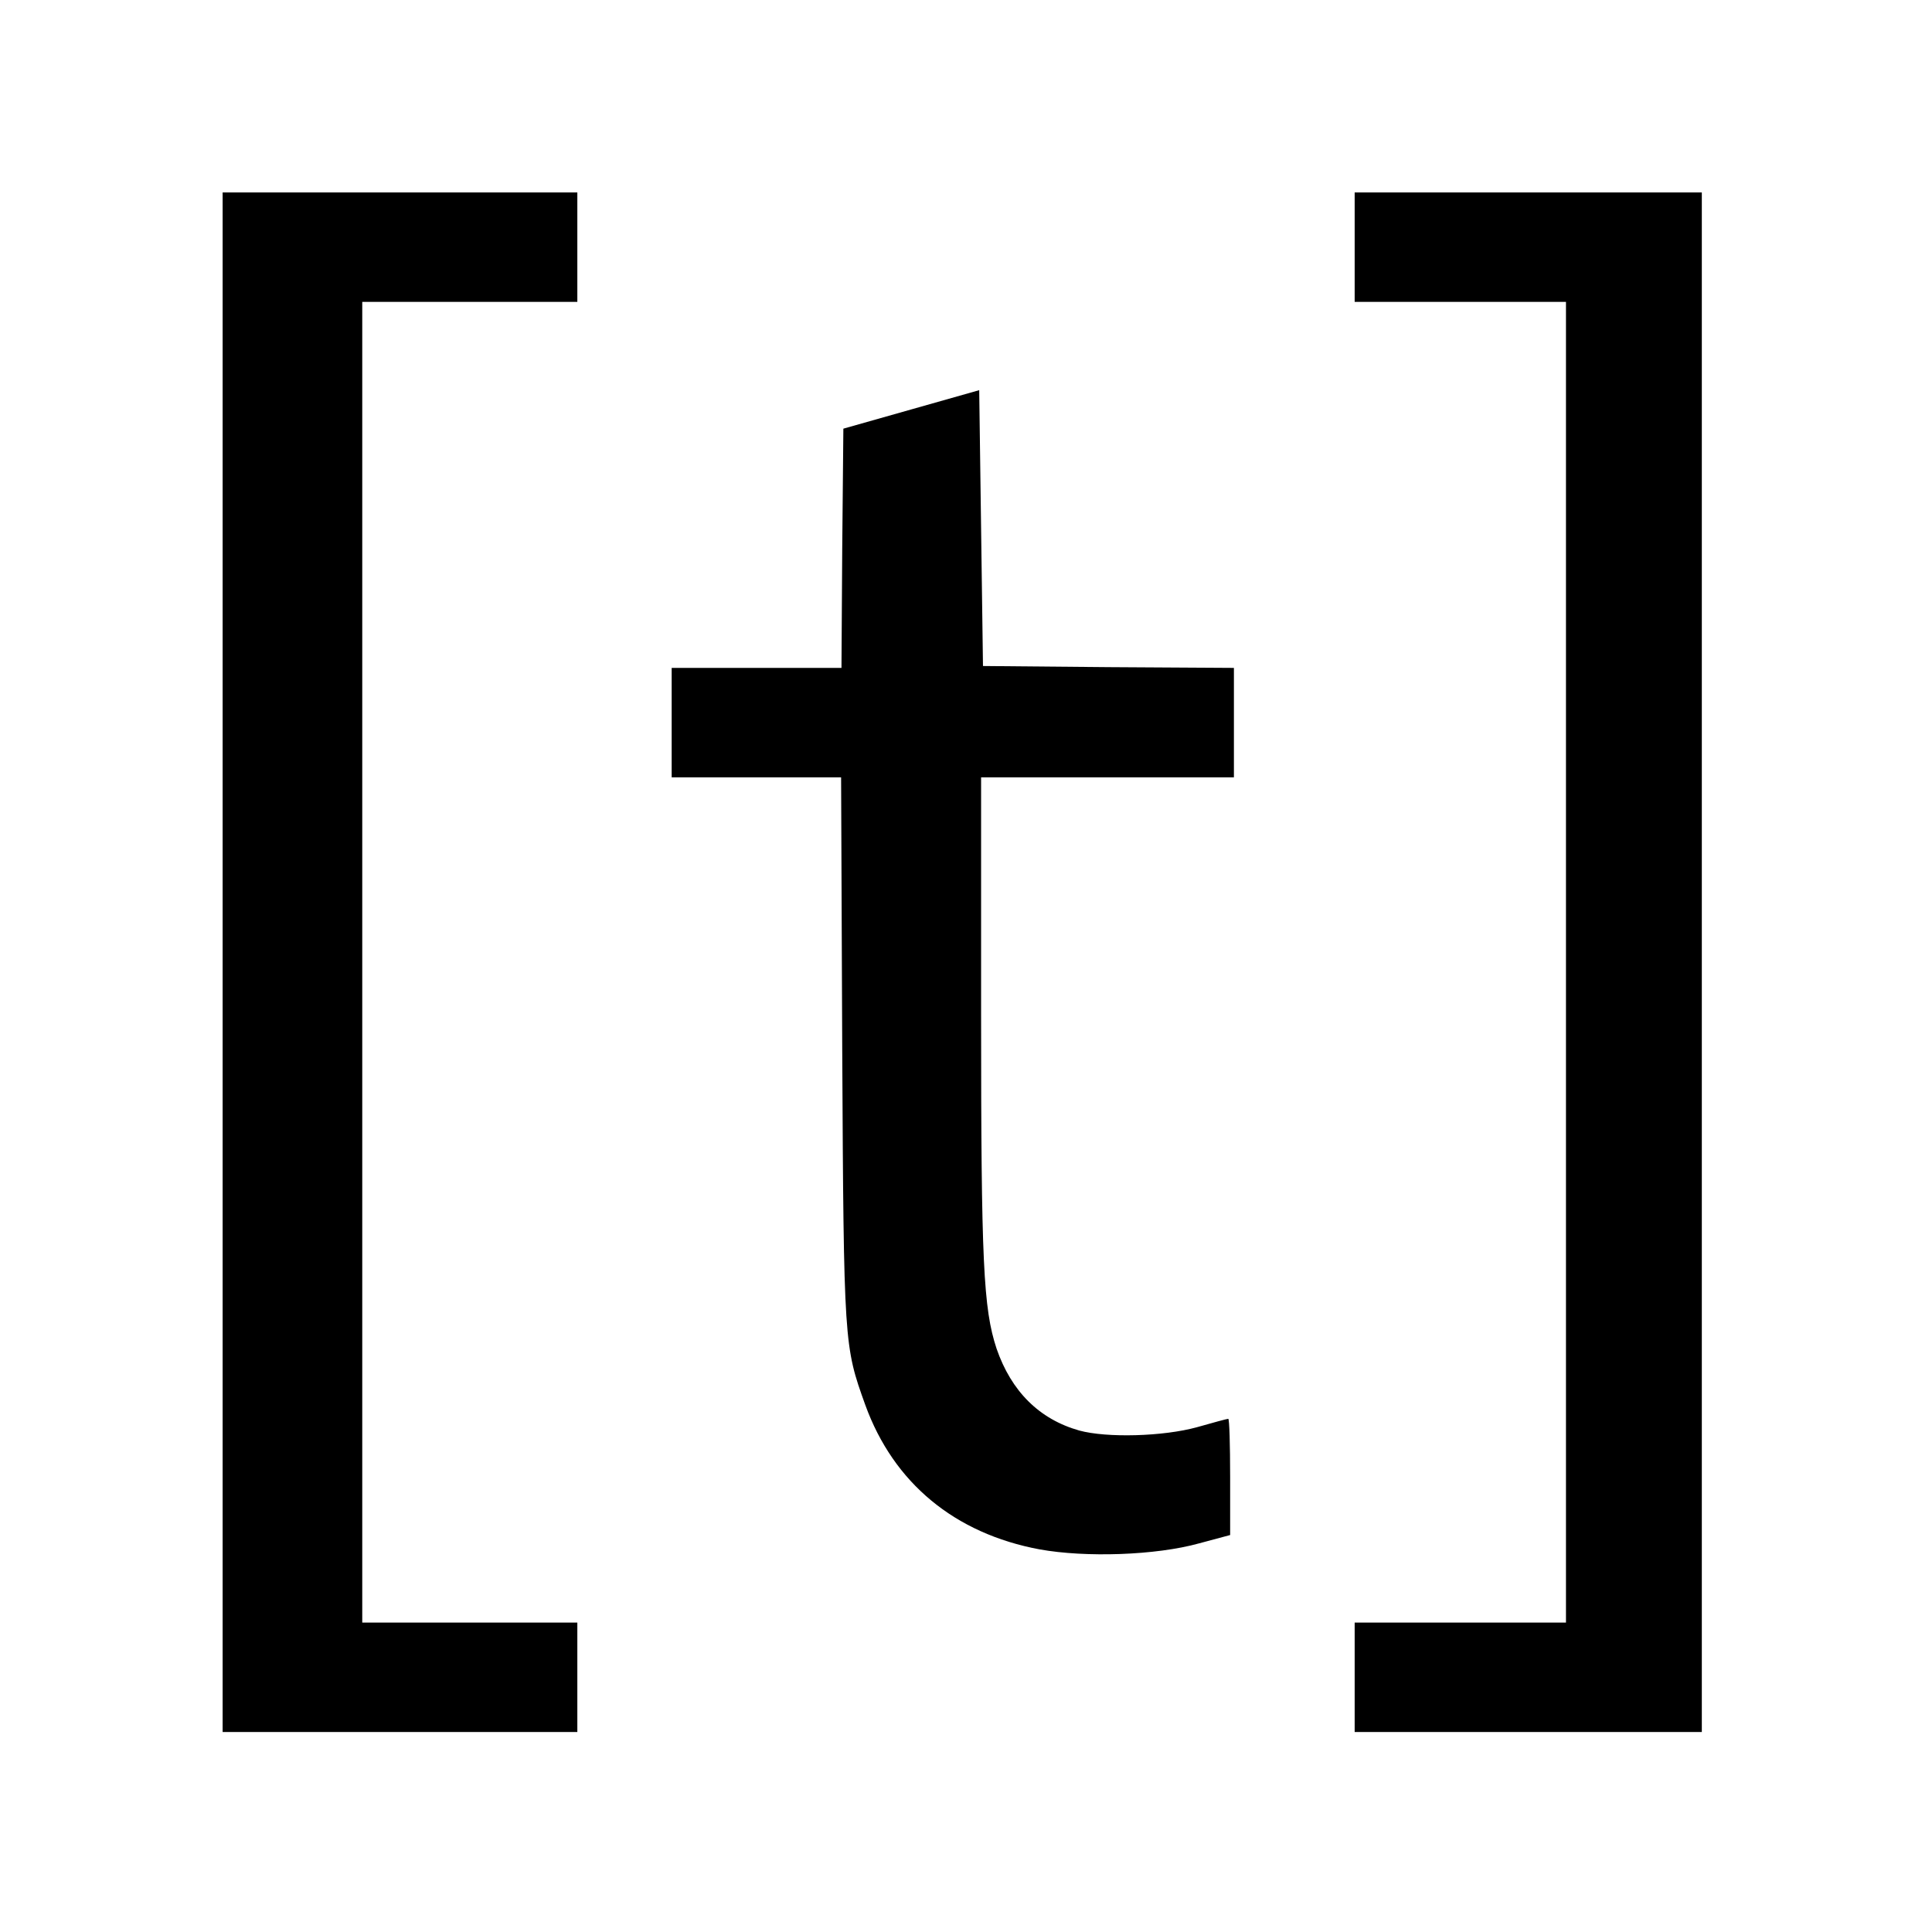 <?xml version="1.0" standalone="no"?>
<!DOCTYPE svg PUBLIC "-//W3C//DTD SVG 20010904//EN"
 "http://www.w3.org/TR/2001/REC-SVG-20010904/DTD/svg10.dtd">
<svg version="1.0" xmlns="http://www.w3.org/2000/svg"
 width="512pt" height="512pt" viewBox="0 0 512 512"
 preserveAspectRatio="xMidYMid meet">
<g transform="translate(0,512) scale(0.1,-0.1)"
fill="#000000" stroke="none">
<path d="M590 2570 l0 -2040 470 0 470 0 0 145 0 145 -285 0 -285 0 0 1750 0
1750 285 0 285 0 0 145 0 145 -470 0 -470 0 0 -2040z"/>
<path d="M3590 4465 l0 -145 280 0 280 0 0 -1750 0 -1750 -280 0 -280 0 0
-145 0 -145 460 0 460 0 0 2040 0 2040 -460 0 -460 0 0 -145z"/>
<path d="M2415 4035 l-180 -51 -3 -317 -2 -317 -225 0 -225 0 0 -145 0 -145
224 0 225 0 3 -722 c4 -782 5 -785 61 -941 75 -207 237 -341 462 -383 122 -22
308 -16 423 16 l82 22 0 154 c0 85 -2 154 -5 154 -3 0 -40 -10 -82 -22 -90
-25 -240 -29 -313 -9 -106 30 -180 104 -219 217 -35 106 -41 228 -41 884 l0
630 335 0 335 0 0 145 0 145 -332 2 -333 3 -5 365 -5 366 -180 -51z"/>
</g>
</svg>
